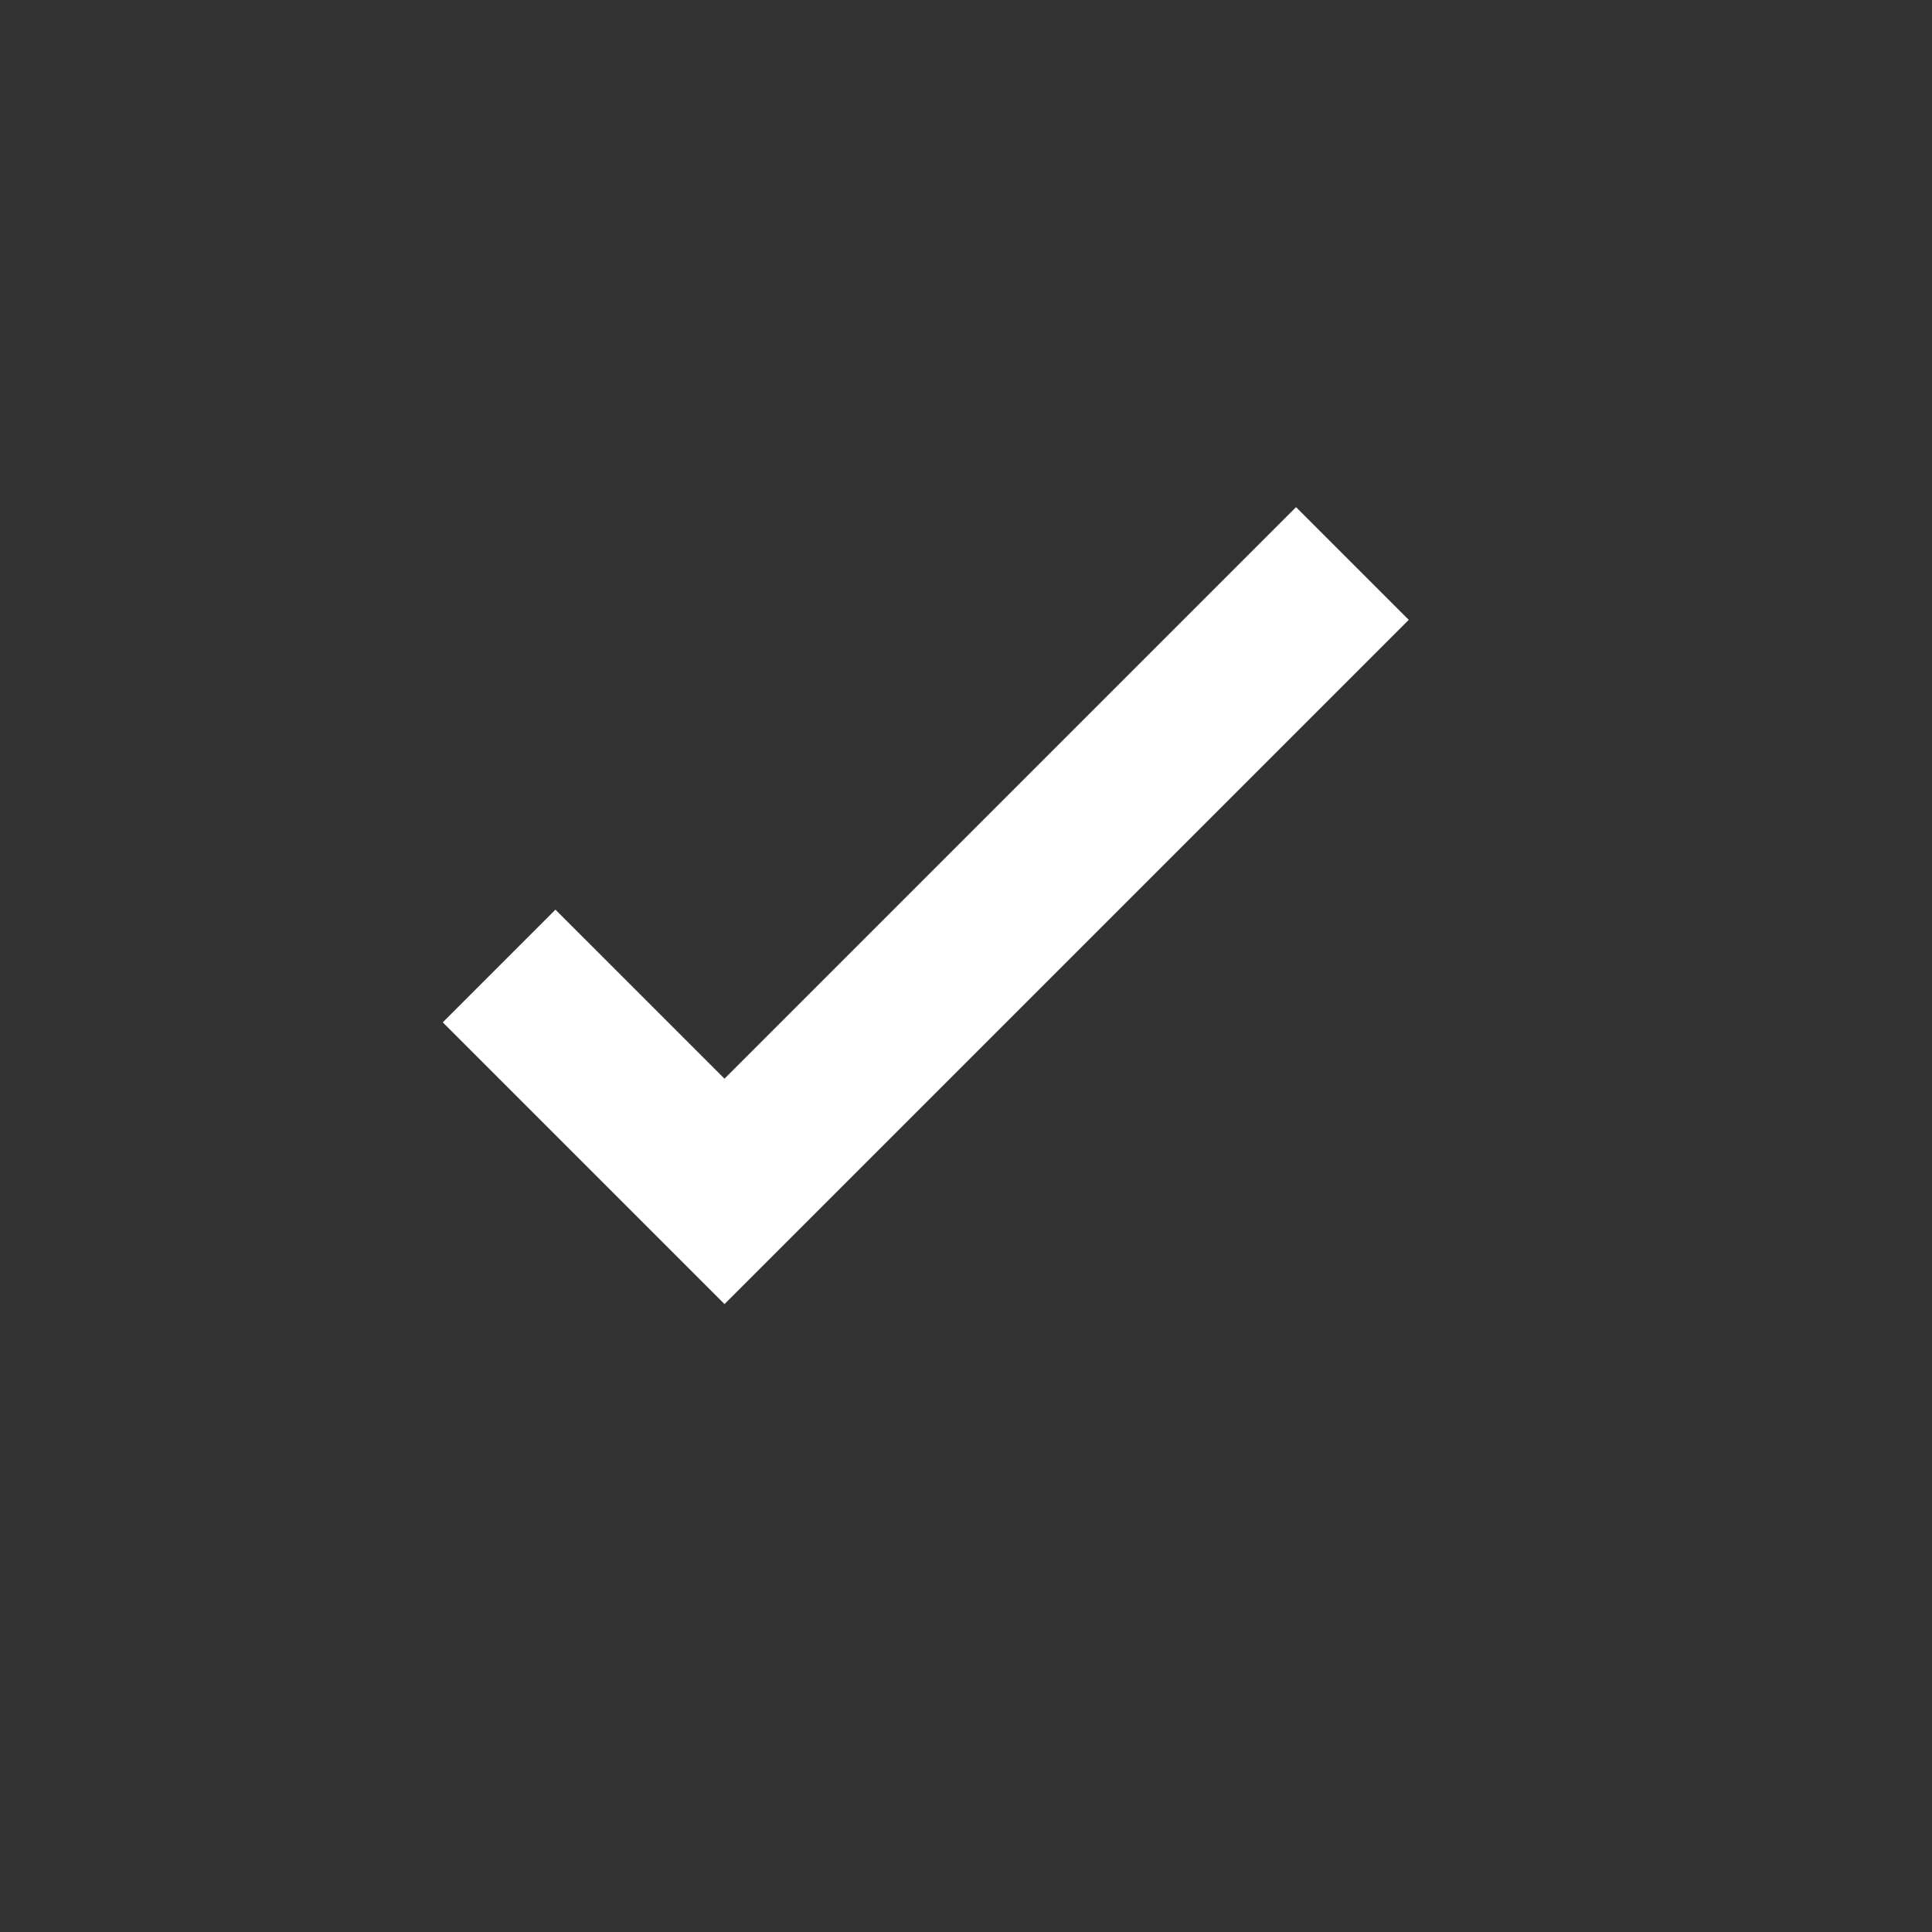 <svg xmlns="http://www.w3.org/2000/svg" viewBox="0 0 24 24" fill="#ffffff">
    <rect x="0" y="0" width="24" height="24" fill="#333333" stroke="none"/>
    <path d="M9 16.2l-3.5-3.5 1.4-1.4L9 13.4l7.1-7.1 1.4 1.4z" />
</svg>